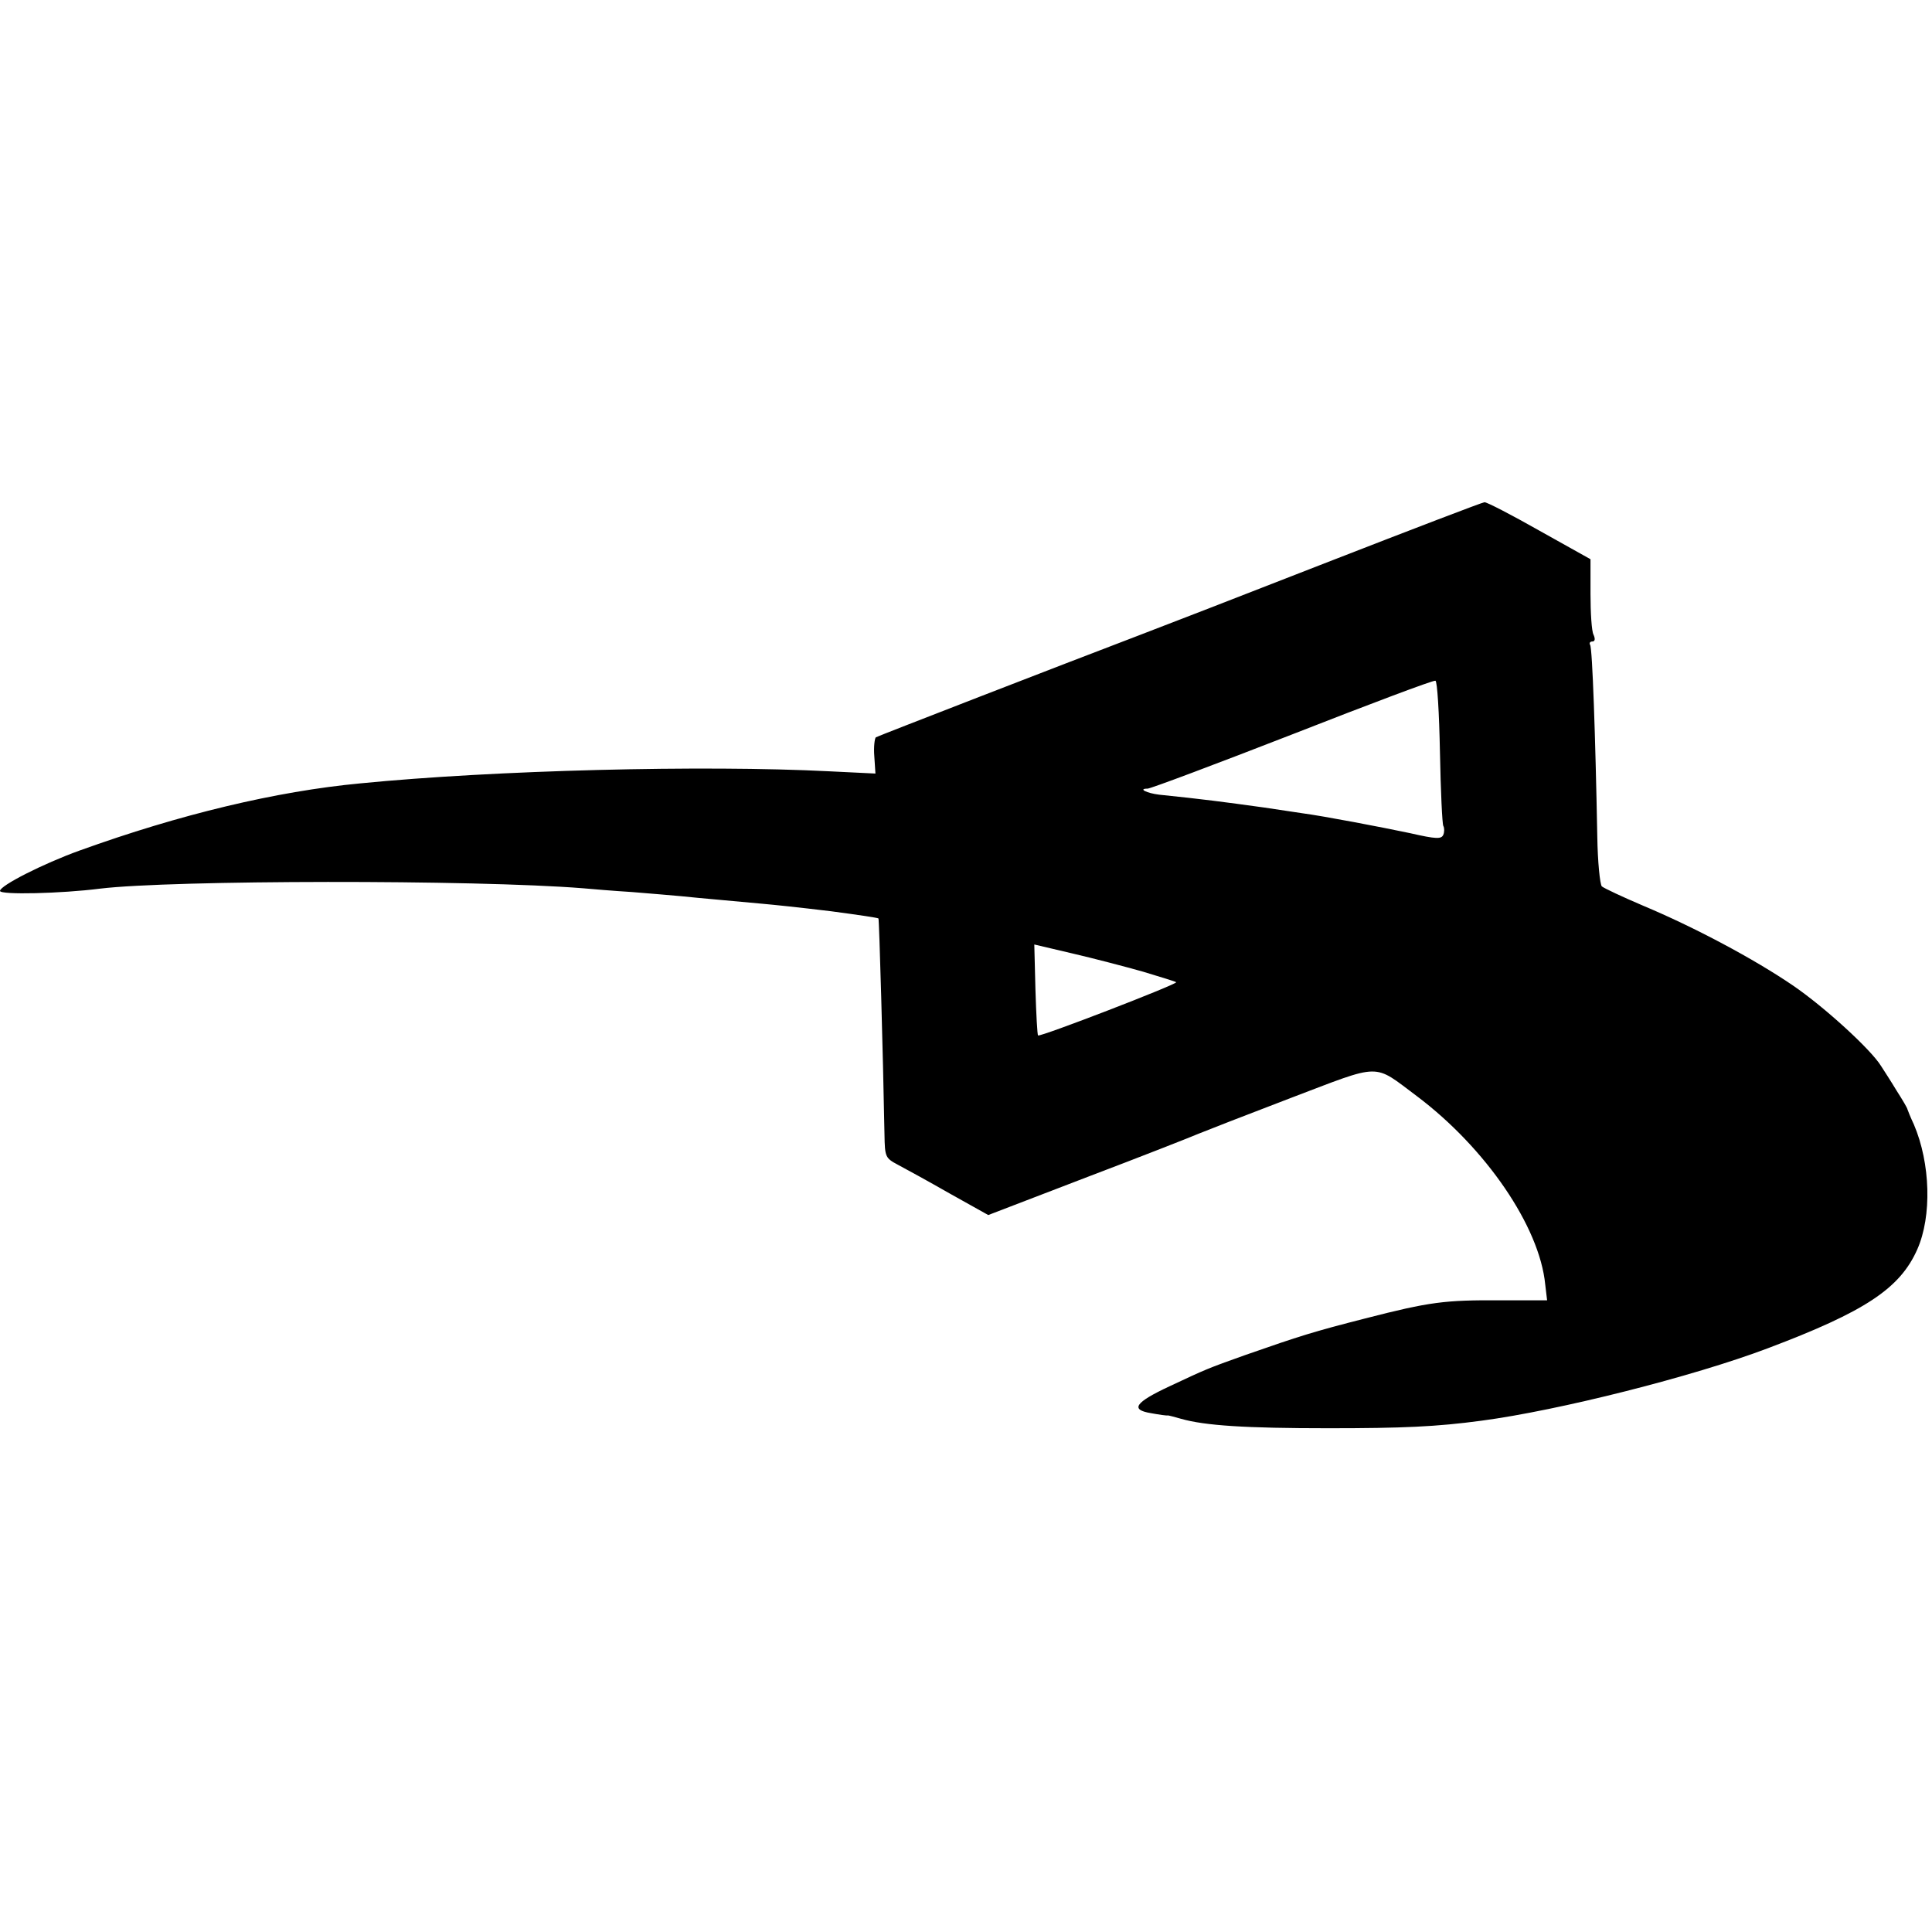 <?xml version="1.0" standalone="no"?>
<!DOCTYPE svg PUBLIC "-//W3C//DTD SVG 20010904//EN"
 "http://www.w3.org/TR/2001/REC-SVG-20010904/DTD/svg10.dtd">
<svg version="1.0" xmlns="http://www.w3.org/2000/svg"
 width="512pt" height="512pt" viewBox="0 0 512 512"
 preserveAspectRatio="xMidYMid meet">
<g transform="translate(0,512) scale(0.1,-0.1)"
fill="#000000" stroke="none">
<path d="M3515 3629 c-225 -88 -450 -175 -500 -194 -202 -77 -687 -265 -694
-269 -3 -3 -6 -25 -4 -50 l3 -46 -123 6 c-333 17 -887 3 -1242 -32 -223 -21
-478 -82 -744 -178 -97 -35 -211 -93 -211 -107 0 -11 163 -7 265 6 191 23 992
24 1280 1 22 -2 81 -7 130 -10 50 -4 108 -9 130 -11 46 -5 164 -15 215 -20 33
-3 92 -9 183 -20 75 -10 122 -17 125 -19 2 -3 12 -356 16 -573 1 -59 2 -62 36
-80 19 -10 81 -44 137 -76 l102 -57 263 101 c145 55 277 107 293 114 17 7 127
50 245 95 245 93 217 93 335 5 182 -137 325 -345 340 -499 l5 -42 -123 0
c-148 1 -188 -4 -359 -48 -137 -35 -172 -46 -318 -97 -101 -36 -103 -37 -201
-83 -92 -43 -104 -62 -49 -71 22 -4 42 -7 45 -6 2 0 18 -4 35 -9 63 -18 171
-25 390 -25 197 0 287 4 406 20 204 27 561 117 759 192 257 97 350 158 396
262 39 88 35 228 -9 331 -9 19 -16 37 -17 40 0 3 -13 25 -29 50 -15 25 -34 54
-41 65 -27 44 -151 157 -233 213 -104 71 -262 155 -398 212 -54 23 -103 46
-109 51 -5 6 -11 65 -12 132 -5 266 -13 499 -19 508 -3 5 0 9 6 9 7 0 8 7 3
18 -5 9 -8 58 -8 108 l0 92 -136 76 c-74 42 -140 76 -145 75 -5 0 -193 -72
-419 -160z m301 -502 c2 -103 6 -191 9 -196 3 -5 3 -16 0 -23 -5 -12 -18 -12
-88 4 -76 16 -227 45 -287 53 -14 2 -59 9 -100 15 -109 15 -161 22 -278 34
-33 4 -57 16 -31 16 8 0 181 65 384 144 204 80 374 144 379 142 5 -1 10 -86
12 -189z m-787 -582 c46 -14 86 -26 88 -28 4 -5 -361 -146 -366 -141 -2 1 -5
56 -7 122 l-3 119 102 -24 c56 -13 140 -35 186 -48z"/>
</g>
</svg>
